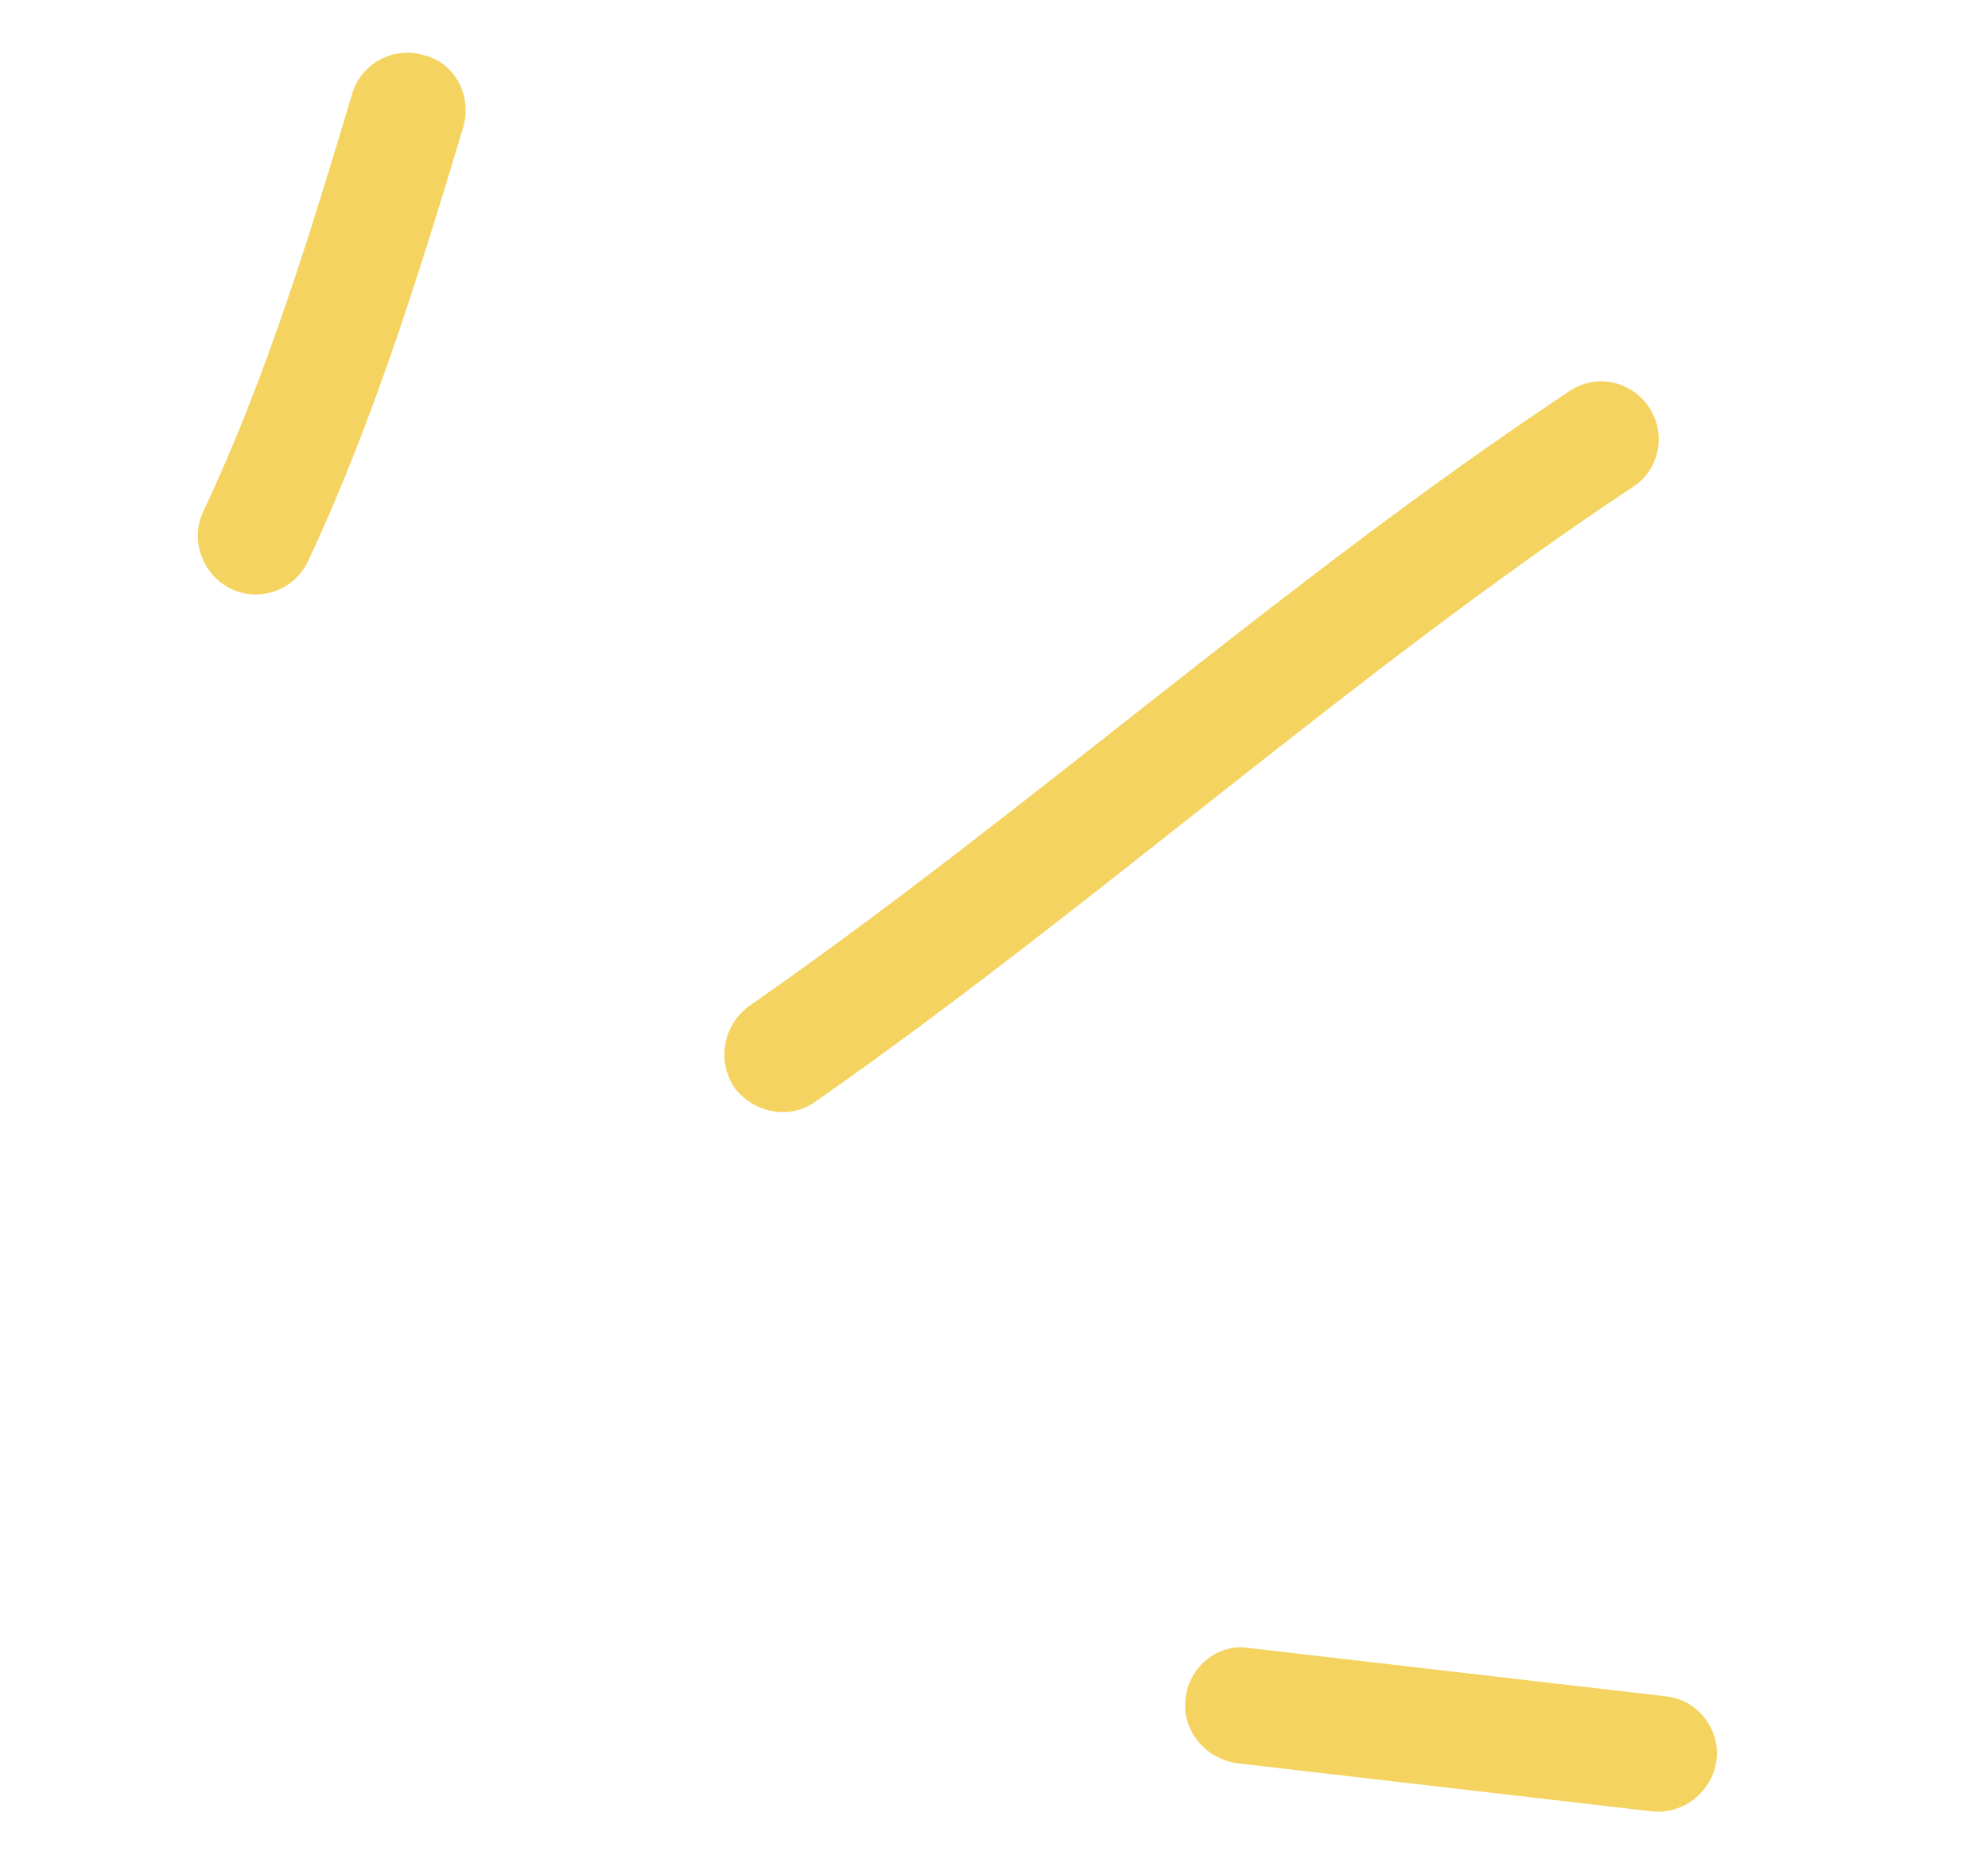 <?xml version="1.0" encoding="UTF-8"?> <svg xmlns="http://www.w3.org/2000/svg" width="60" height="56" viewBox="0 0 60 56" fill="none"> <path fill-rule="evenodd" clip-rule="evenodd" d="M9.291 16.953C11.264 12.748 12.659 8.234 13.978 3.849C14.259 2.904 13.739 1.897 12.807 1.671C11.887 1.376 10.909 1.921 10.639 2.798C9.365 7.048 8.029 11.43 6.136 15.435C5.728 16.288 6.099 17.342 6.969 17.771C7.837 18.199 8.883 17.806 9.291 16.953Z" fill="#F5D360"></path> <path fill-rule="evenodd" clip-rule="evenodd" d="M24.612 33.25C33.041 27.359 40.686 20.416 49.285 14.694C50.084 14.19 50.305 13.093 49.771 12.296C49.237 11.498 48.156 11.248 47.347 11.821C38.725 17.539 31.06 24.479 22.61 30.366C21.817 30.943 21.623 32.044 22.176 32.844C22.739 33.576 23.819 33.827 24.612 33.25Z" fill="#F5D360"></path> <path fill-rule="evenodd" clip-rule="evenodd" d="M50.261 51.2C46.08 50.715 41.899 50.23 37.717 49.746C36.767 49.587 35.896 50.292 35.781 51.265C35.667 52.238 36.361 53.062 37.311 53.22C41.499 53.706 45.686 54.192 49.874 54.677C50.835 54.767 51.701 54.061 51.811 53.087C51.908 52.182 51.221 51.289 50.261 51.2Z" fill="#F5D360"></path> </svg> 
